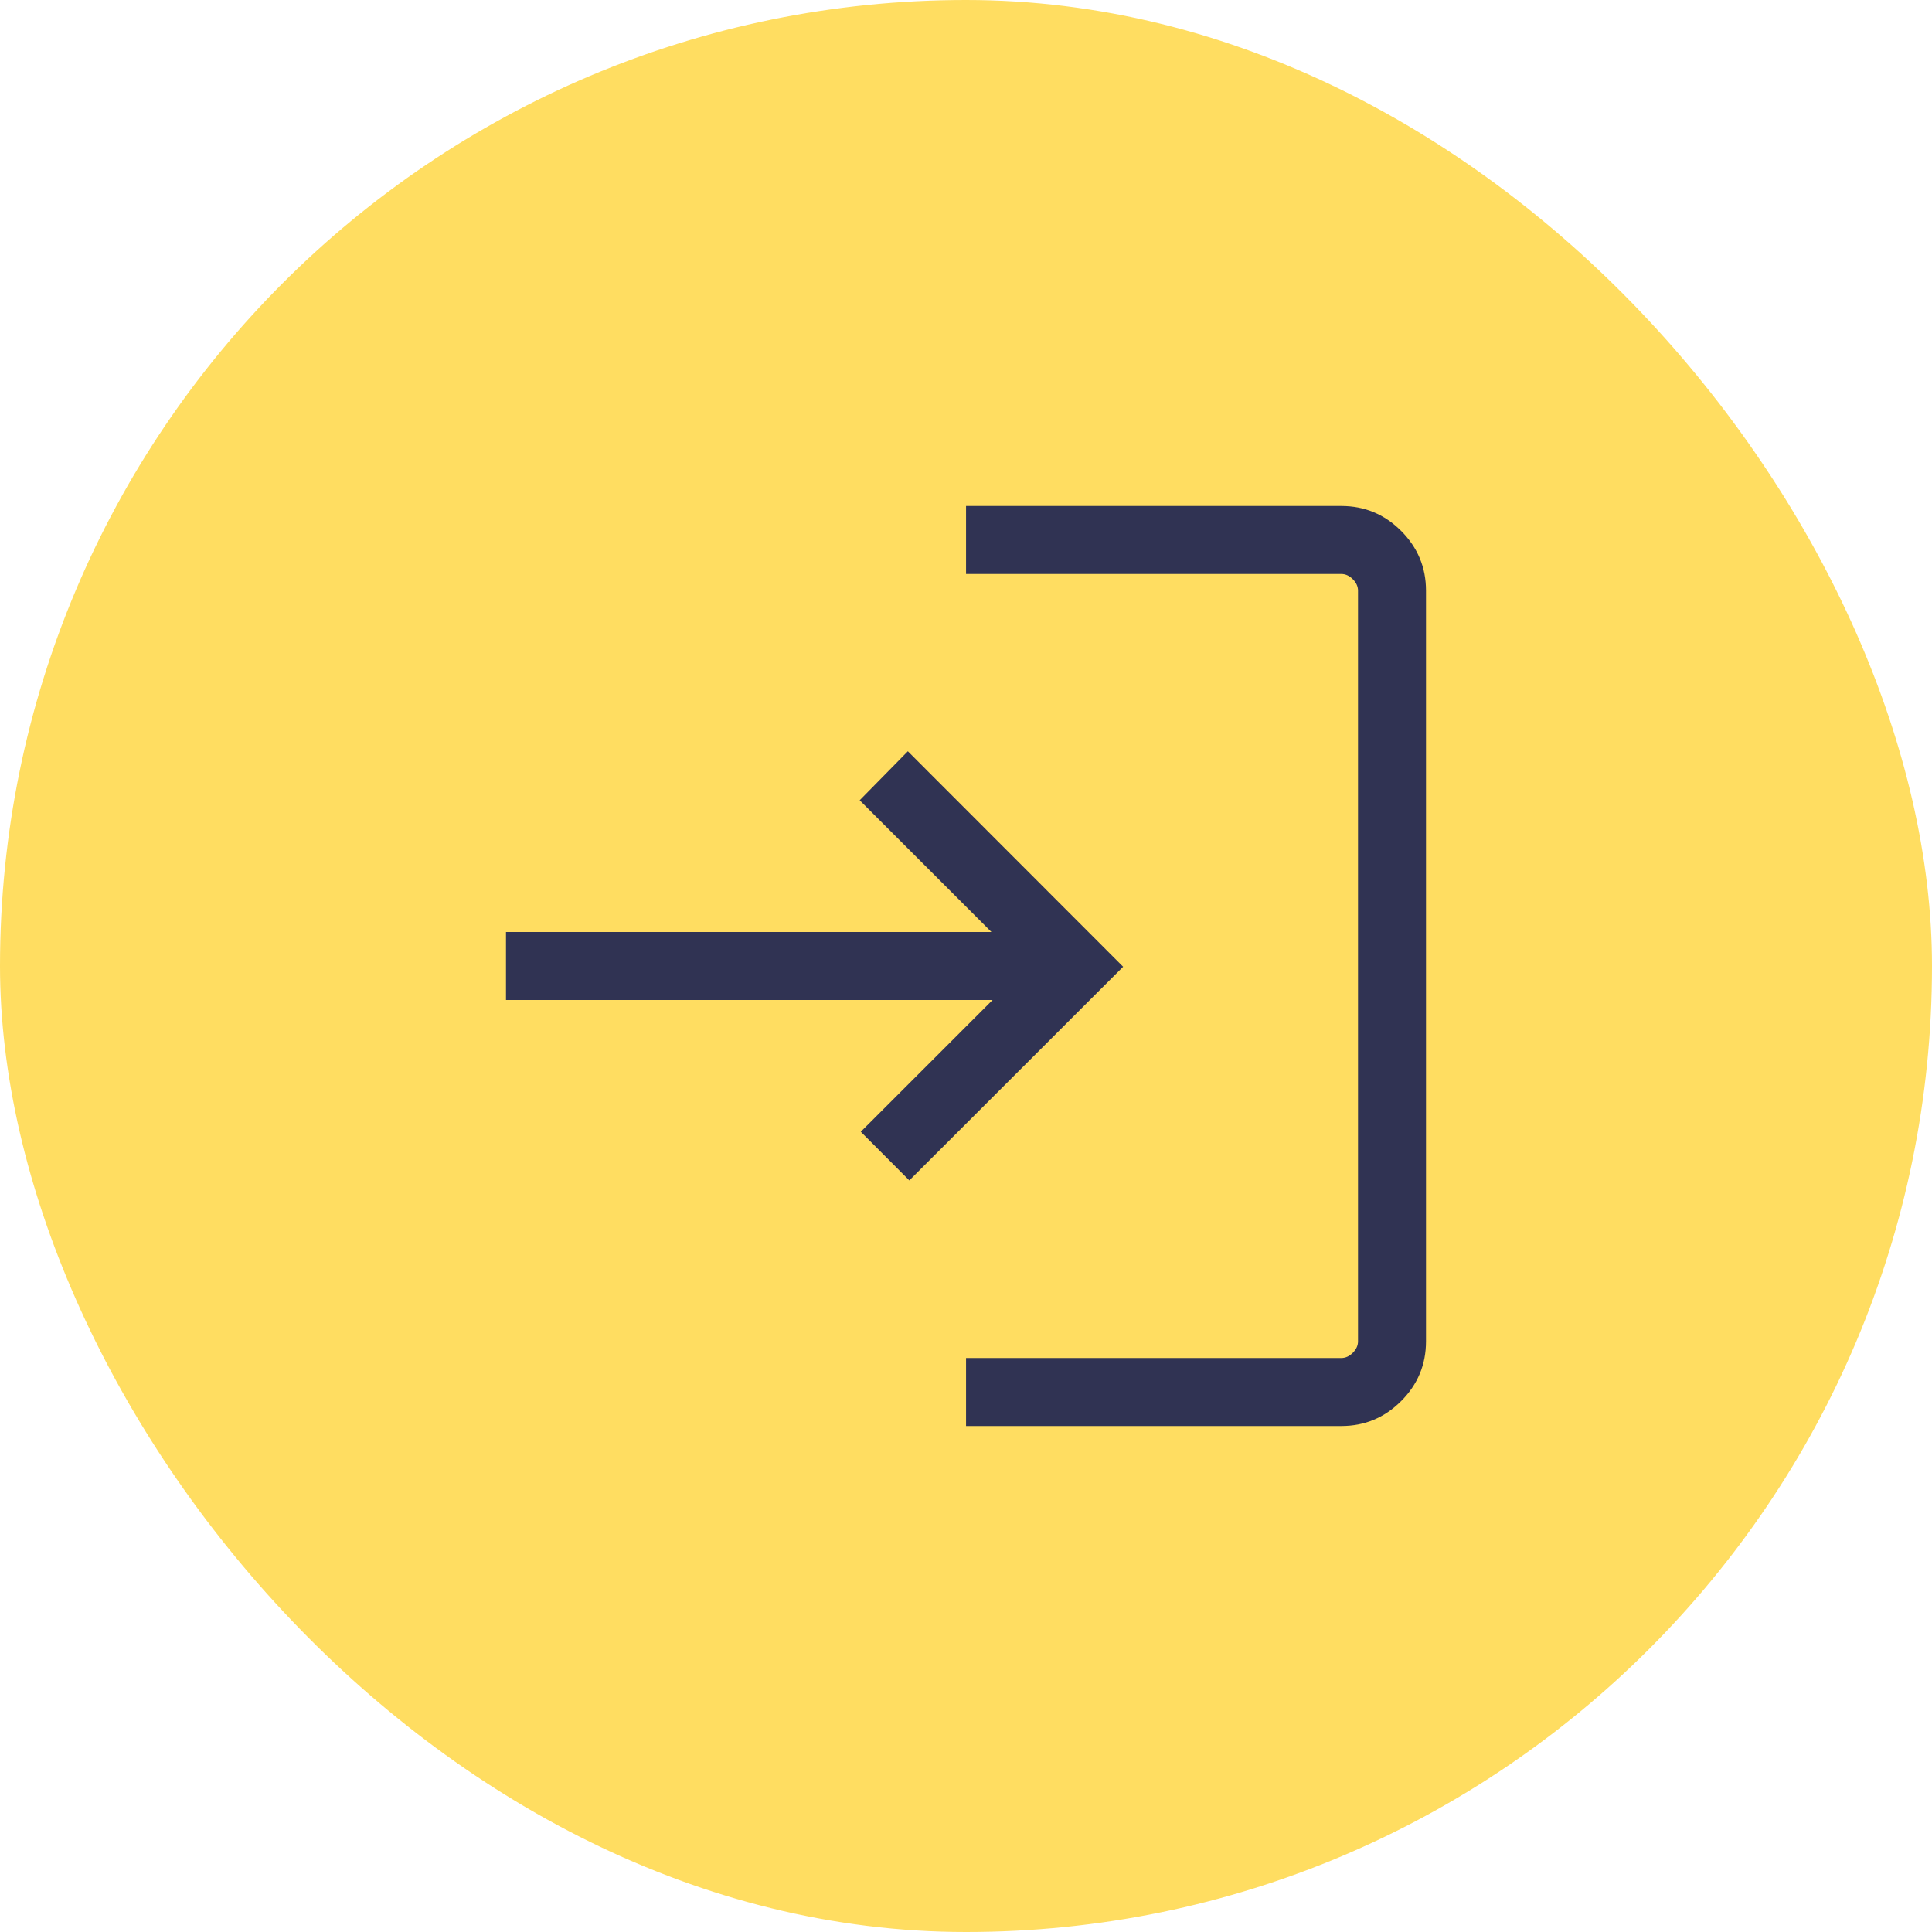 <?xml version="1.0" encoding="UTF-8"?> <svg xmlns="http://www.w3.org/2000/svg" width="42" height="42" viewBox="0 0 42 42" fill="none"><rect width="42" height="42" rx="21" fill="#FFDD61"></rect><path d="M21.001 31V29.522H29.16C29.25 29.522 29.333 29.484 29.409 29.409C29.484 29.333 29.522 29.25 29.522 29.16V12.84C29.522 12.75 29.484 12.667 29.409 12.591C29.333 12.516 29.25 12.478 29.16 12.478H21.001V11H29.16C29.665 11 30.099 11.18 30.459 11.541C30.82 11.902 31 12.335 31 12.84V29.16C31 29.665 30.82 30.099 30.459 30.459C30.099 30.82 29.665 31 29.16 31H21.001ZM19.768 25.661L18.713 24.603L21.578 21.739H11V20.261H21.553L18.689 17.397L19.736 16.332L24.416 21.016L19.768 25.661Z" fill="#303353"></path></svg> 
